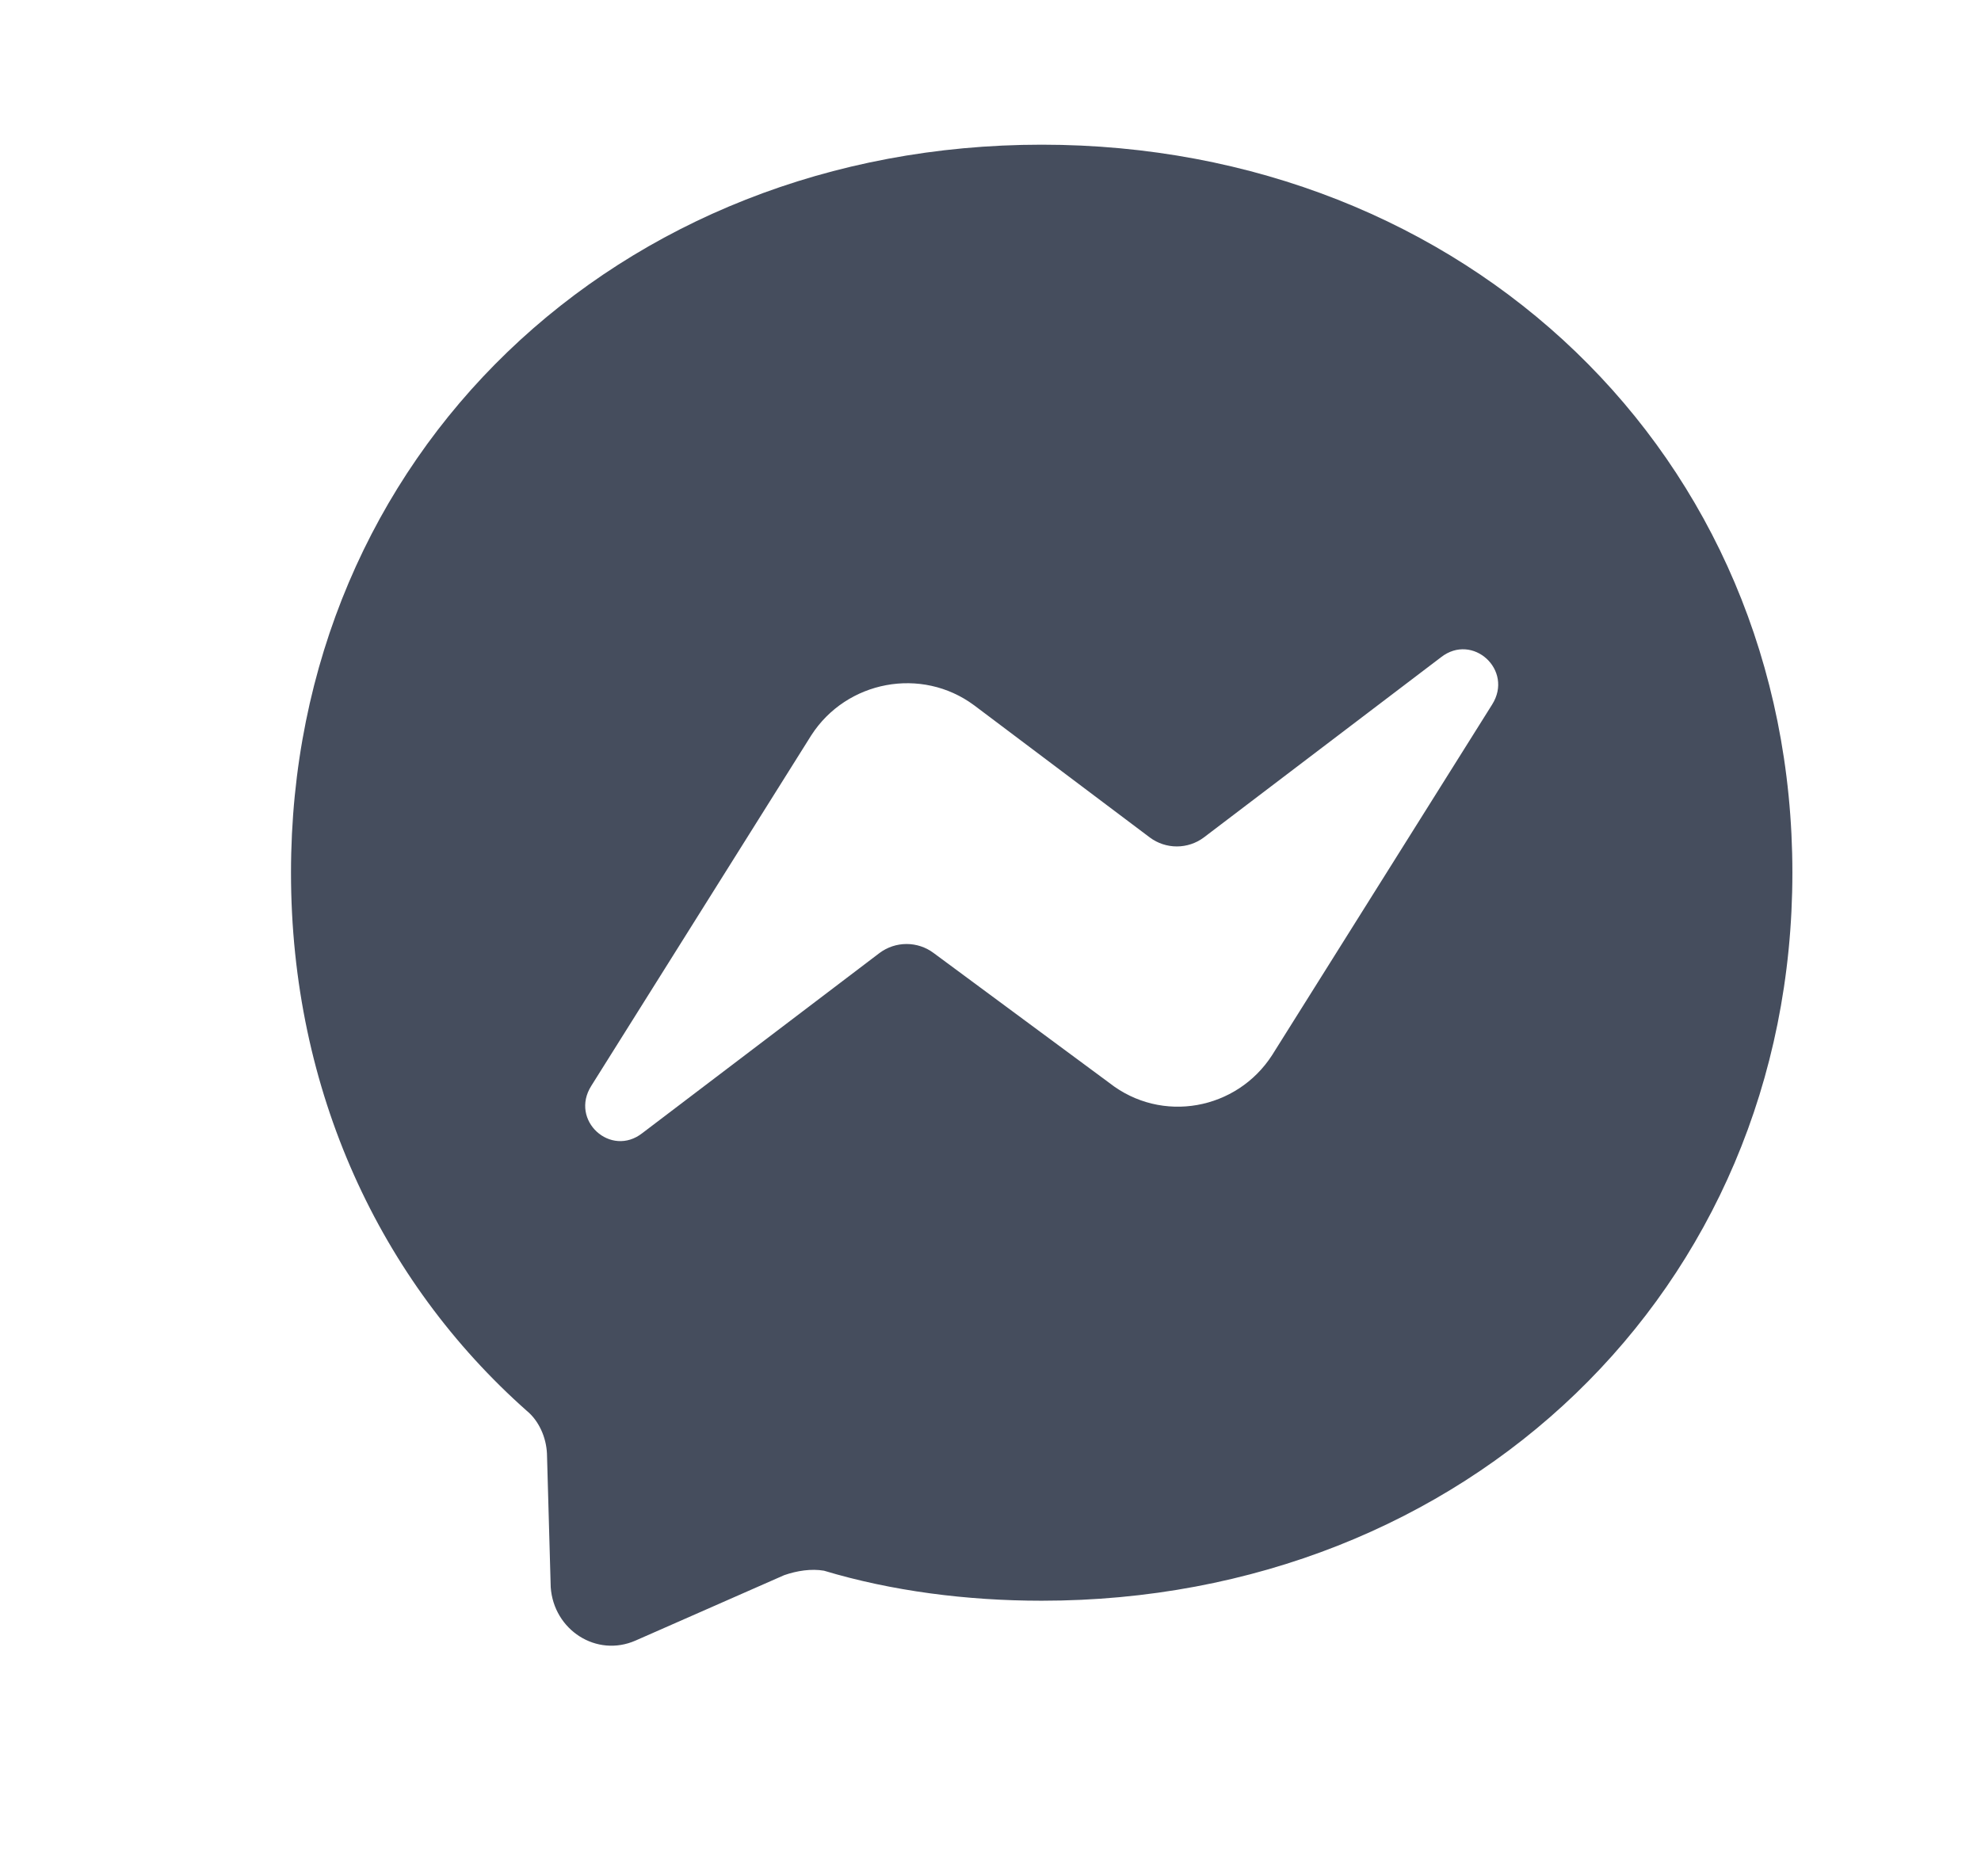 <svg width="19" height="18" viewBox="0 0 19 18" fill="none" xmlns="http://www.w3.org/2000/svg">
<path d="M9.991 1.388C5.93 1.388 2.791 4.361 2.791 8.372C2.791 10.467 3.648 12.289 5.052 13.534C5.167 13.628 5.239 13.787 5.246 13.945L5.282 15.227C5.311 15.637 5.721 15.903 6.096 15.738L7.521 15.111C7.644 15.068 7.781 15.047 7.903 15.068C8.551 15.263 9.271 15.356 9.991 15.356C14.052 15.356 17.191 12.383 17.191 8.372C17.191 4.361 14.052 1.388 9.991 1.388ZM14.311 6.759L12.201 10.122C11.863 10.647 11.143 10.784 10.639 10.388L8.954 9.142C8.879 9.086 8.788 9.056 8.695 9.056C8.602 9.056 8.511 9.086 8.436 9.142L6.161 10.87C5.858 11.108 5.462 10.748 5.671 10.417L7.781 7.054C8.119 6.529 8.839 6.392 9.343 6.766L11.028 8.034C11.103 8.09 11.194 8.12 11.287 8.12C11.38 8.12 11.471 8.09 11.546 8.034L13.821 6.305C14.124 6.068 14.52 6.428 14.311 6.759Z" fill="#454D5D"/>
</svg>
